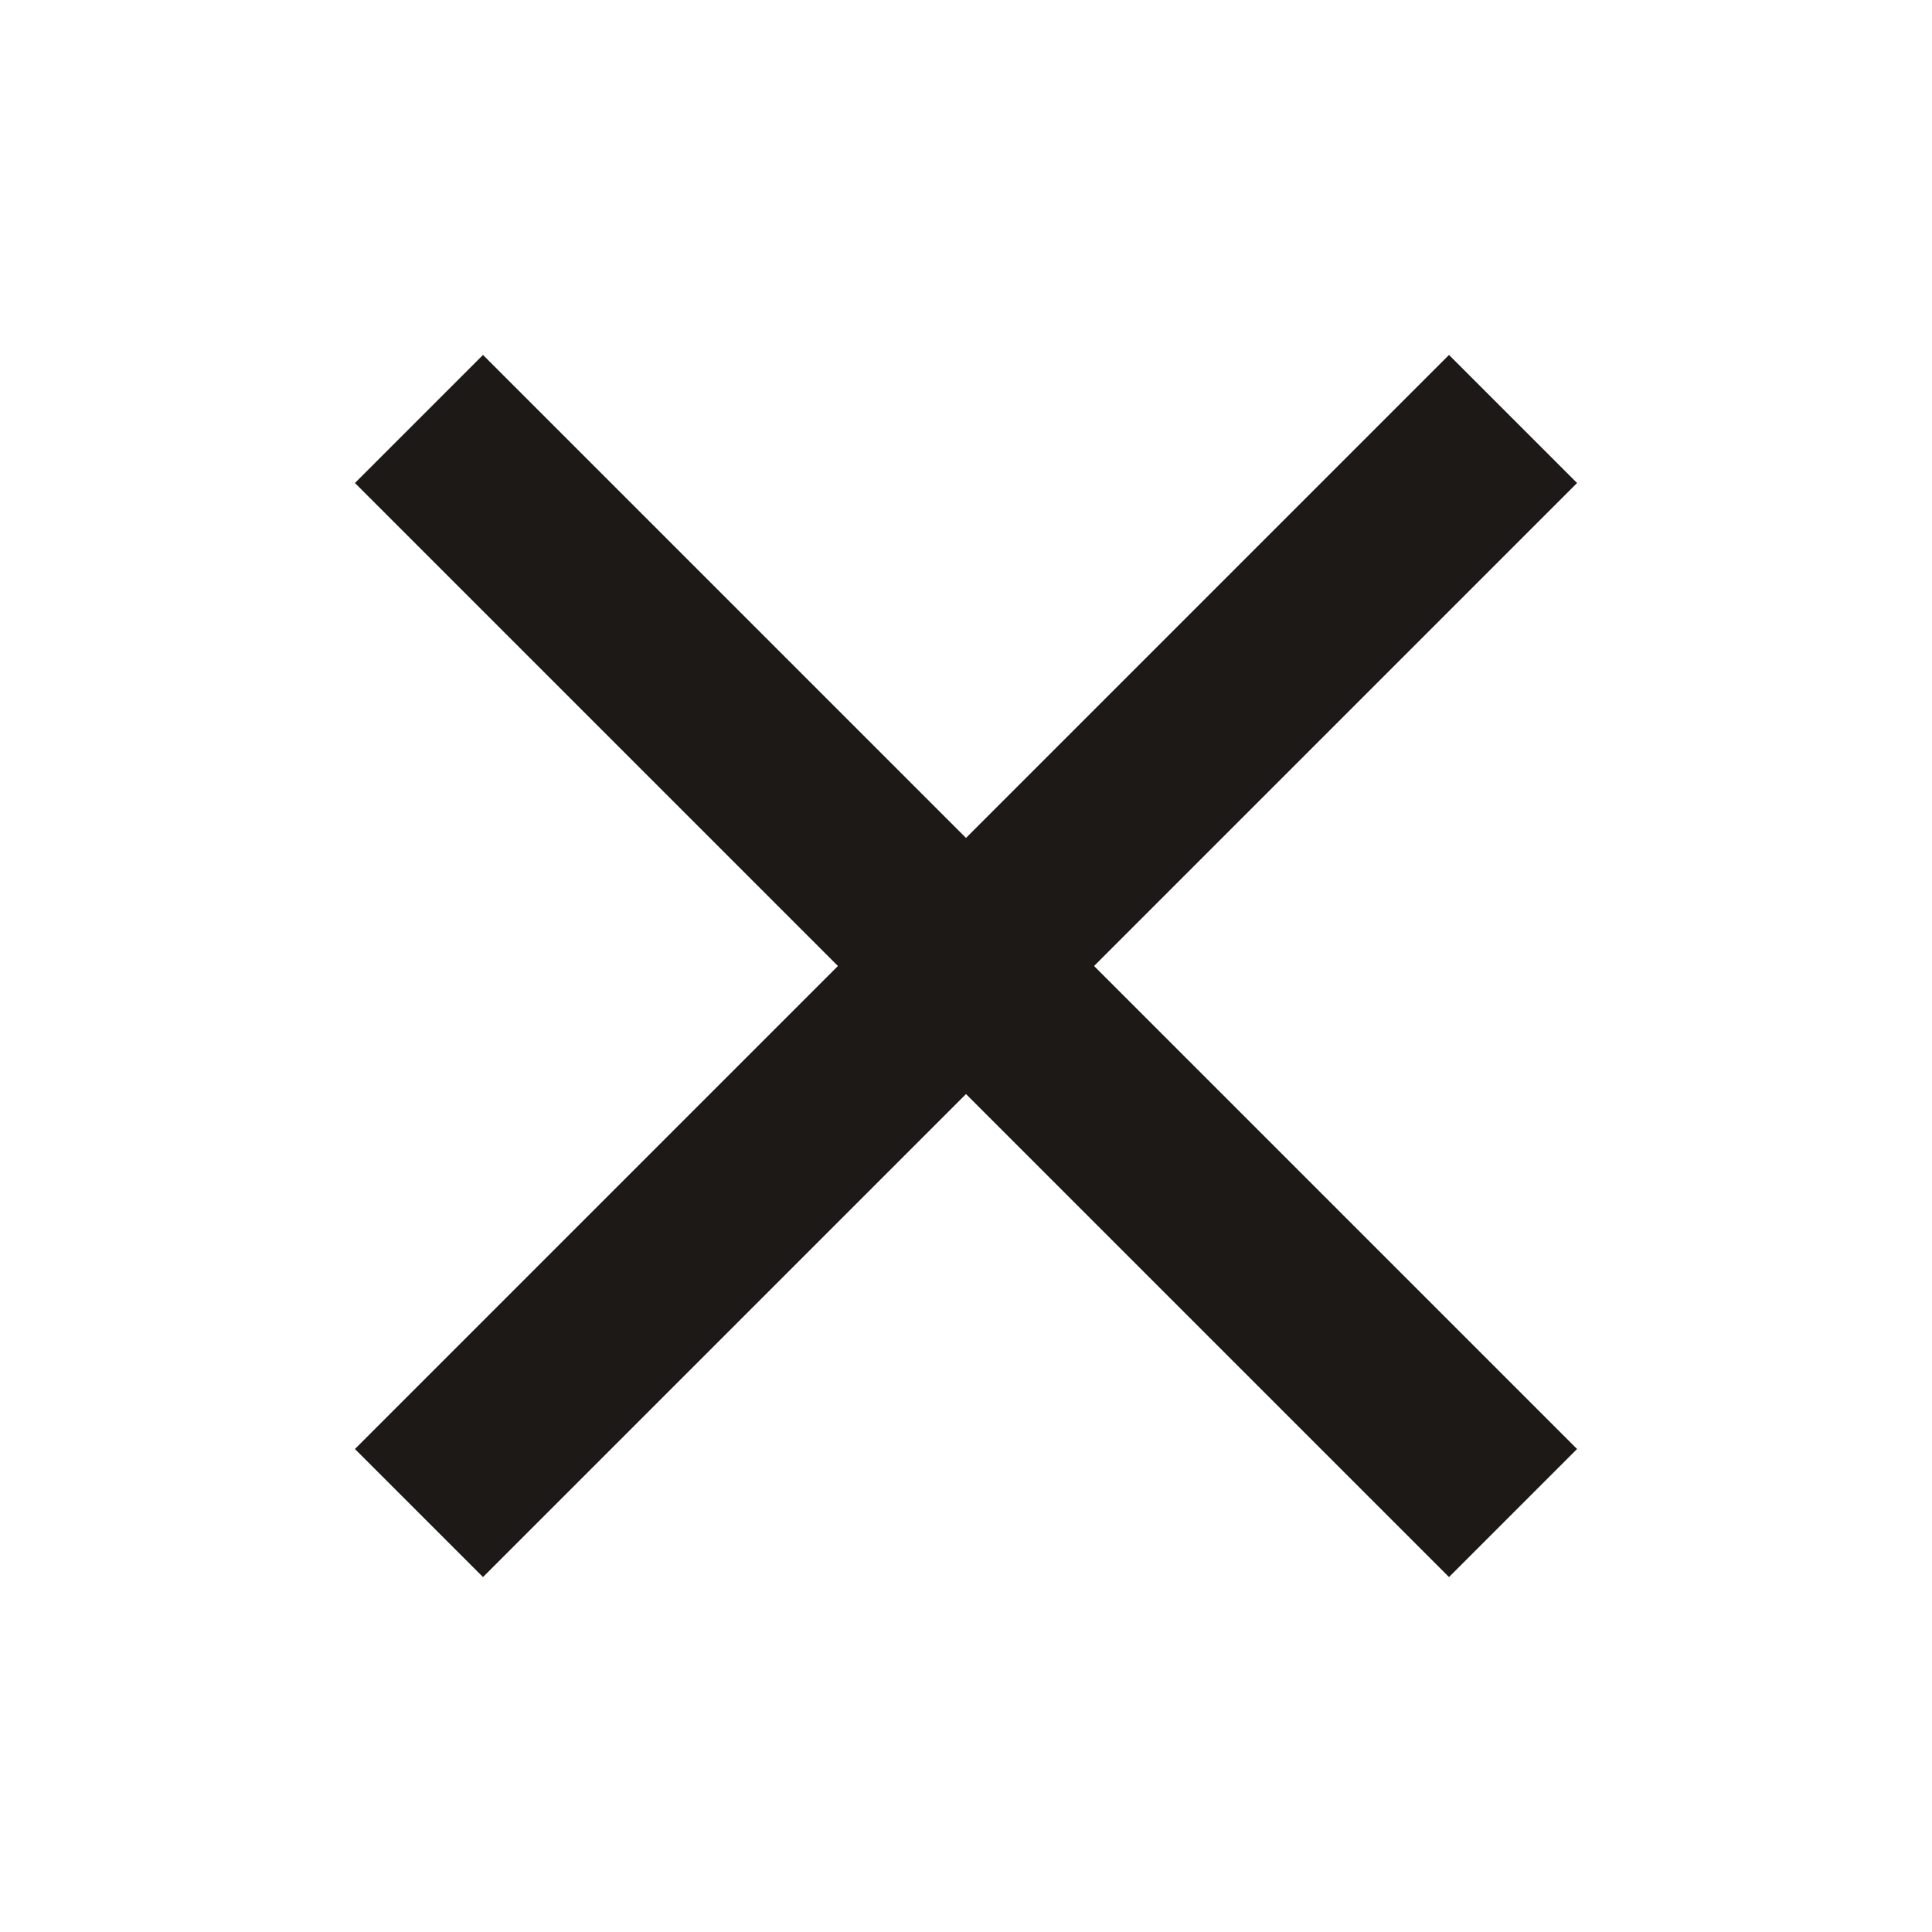 <svg width="16" height="16" viewBox="0 0 16 16" fill="none" xmlns="http://www.w3.org/2000/svg">
<g id="close">
<path id="Vector" d="M12 4L4 12" stroke="#1D1917" stroke-width="1.5" stroke-linecap="square"/>
<path id="Vector_2" d="M4 4L12 12" stroke="#1D1917" stroke-width="1.5" stroke-linecap="square"/>
</g>
</svg>
